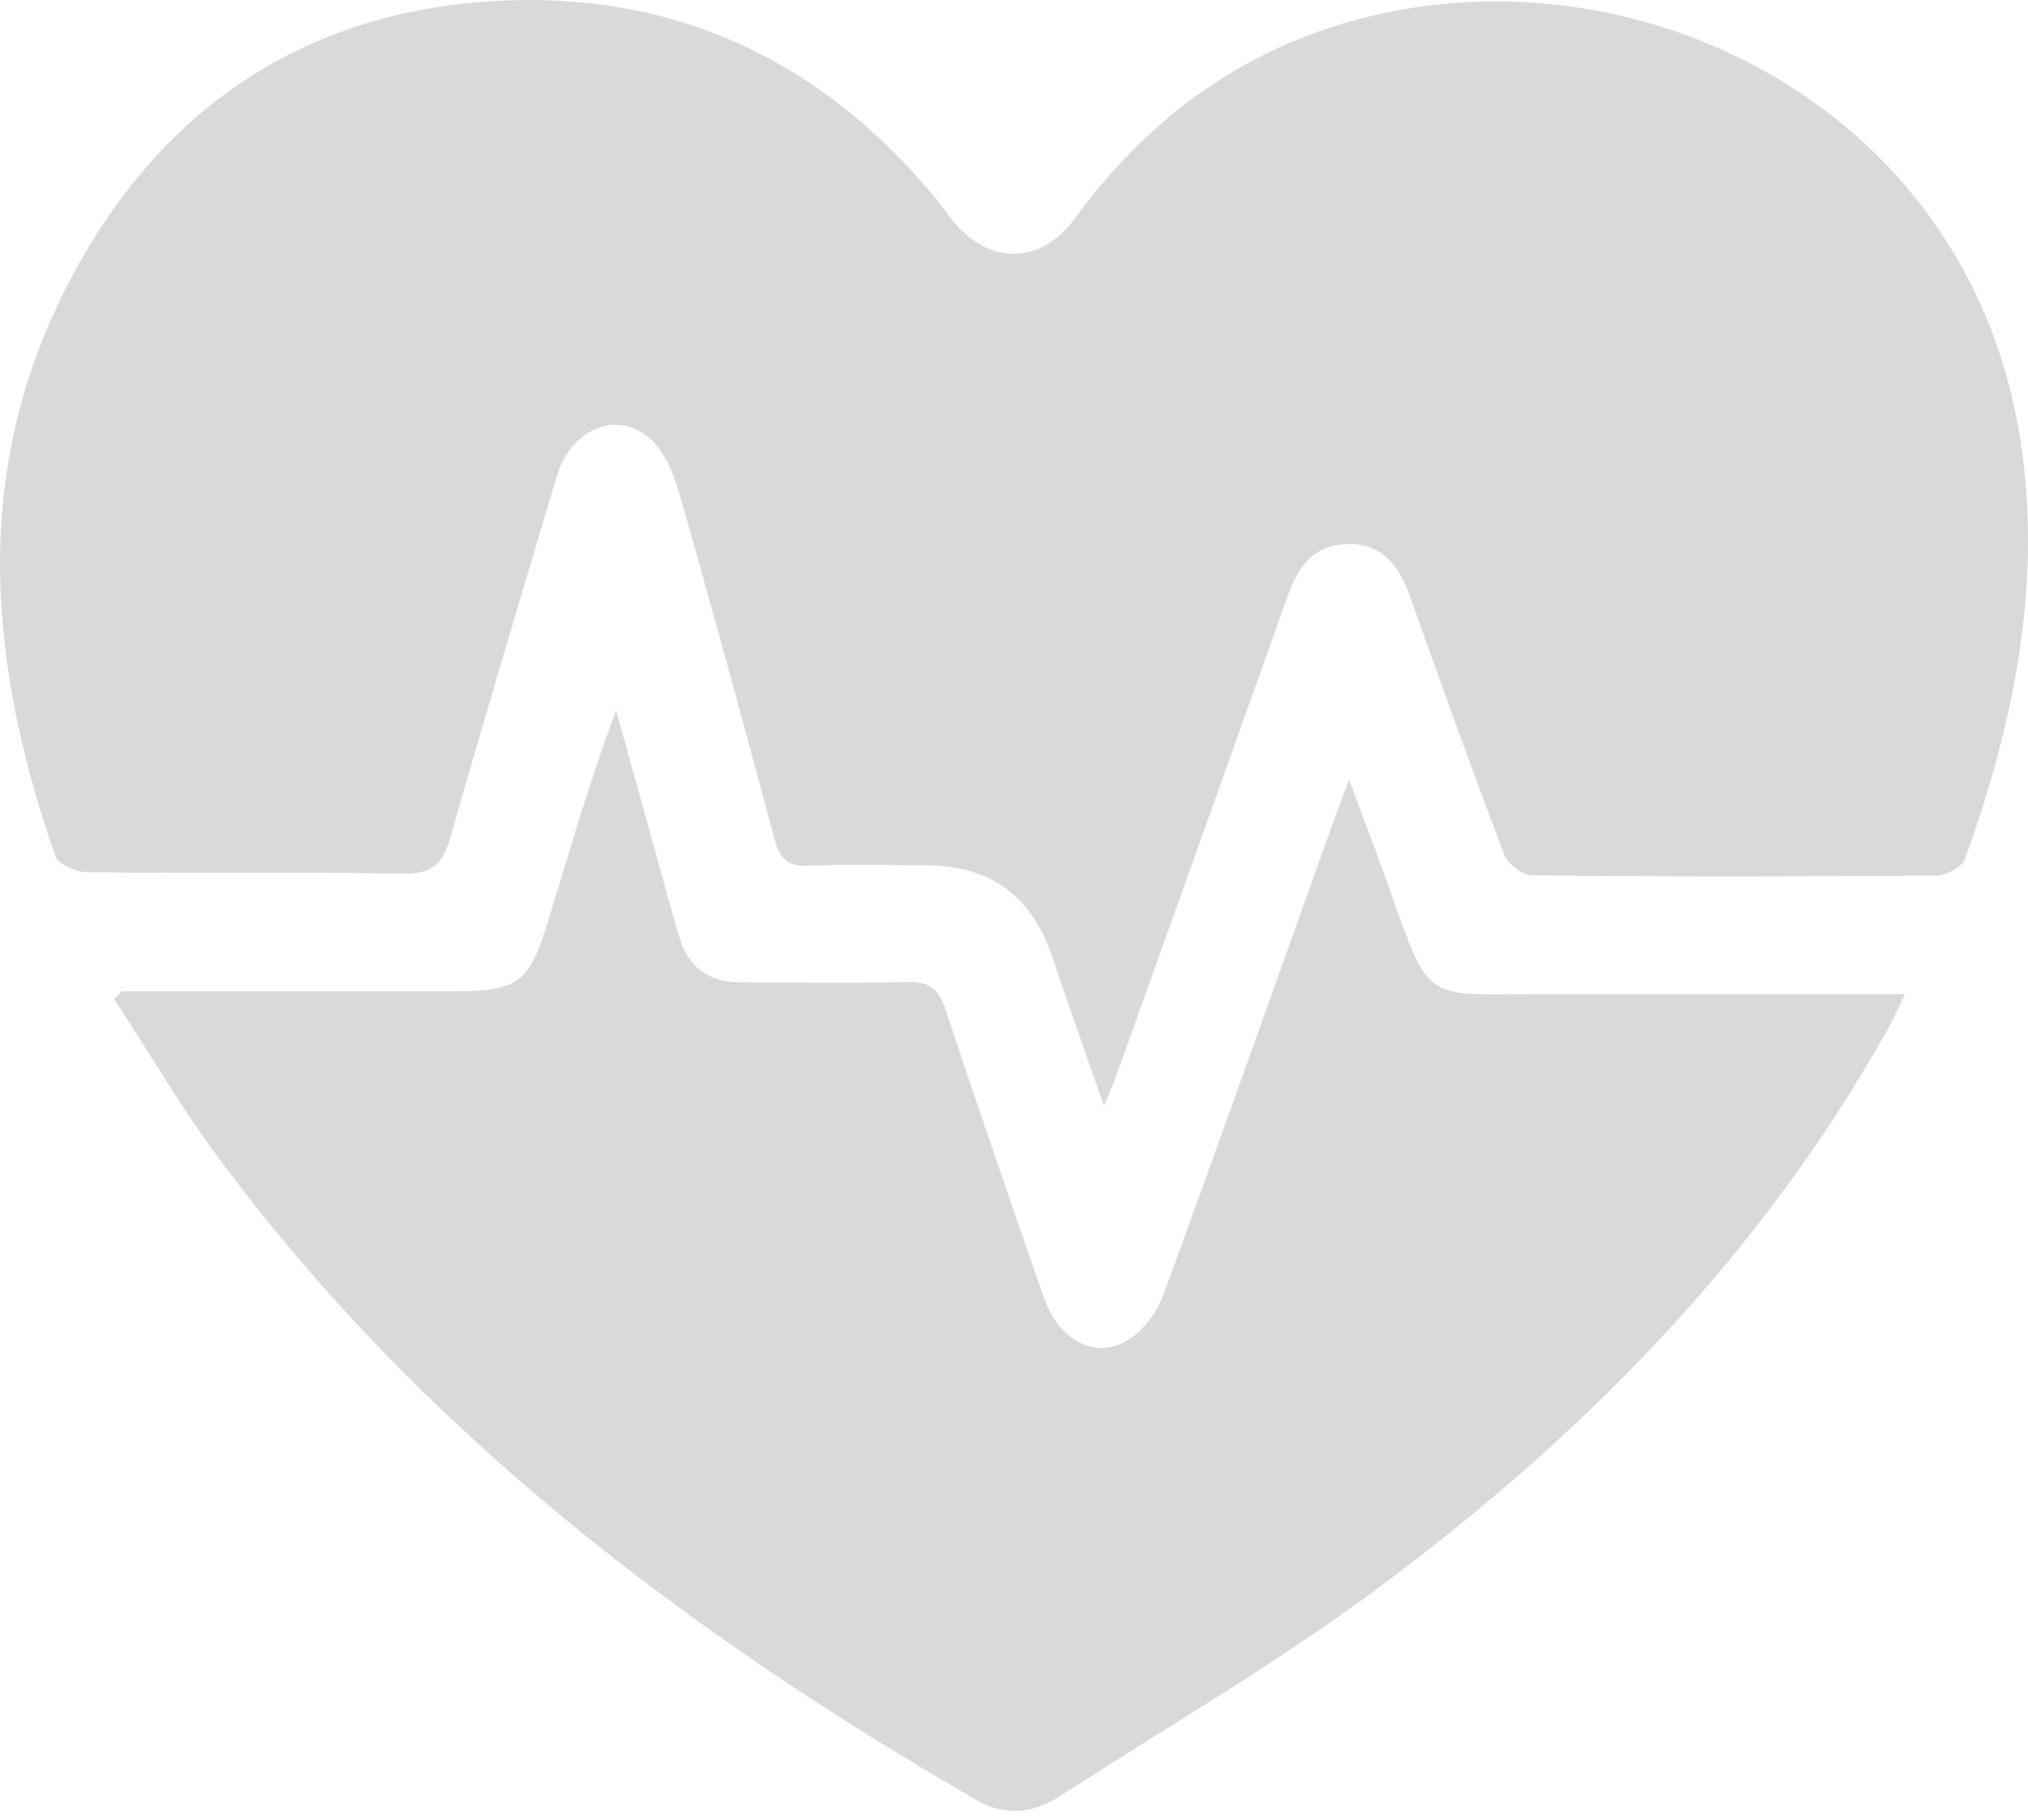 <svg width="88" height="79" viewBox="0 0 88 79" fill="none" xmlns="http://www.w3.org/2000/svg">
<g clip-path="url(#clip0_1942_704)">
<path d="M47.9 47.984C47.09 45.655 46.349 43.57 45.641 41.474C44.758 38.861 42.928 37.553 40.153 37.552C38.459 37.552 36.763 37.5 35.075 37.574C34.153 37.615 33.827 37.246 33.605 36.407C32.257 31.356 30.879 26.314 29.441 21.288C29.203 20.457 28.785 19.519 28.152 18.989C26.705 17.781 24.765 18.65 24.159 20.675C22.597 25.901 21.03 31.126 19.534 36.371C19.208 37.514 18.725 37.94 17.476 37.918C12.901 37.833 8.326 37.904 3.752 37.852C3.282 37.847 2.522 37.505 2.399 37.147C-0.461 28.934 -1.26 20.689 2.799 12.624C6.639 4.993 12.89 0.533 21.51 0.041C29.203 -0.396 35.597 2.583 40.534 8.527C40.795 8.841 41.031 9.18 41.283 9.503C42.869 11.52 45.133 11.539 46.657 9.459C49.371 5.753 52.793 2.962 57.135 1.399C69.52 -3.061 84.968 3.856 87.572 18.519C88.711 24.936 87.457 31.203 85.267 37.276C85.141 37.626 84.474 37.995 84.056 38C78.2 38.046 72.344 38.052 66.487 37.992C66.067 37.986 65.428 37.5 65.274 37.093C63.866 33.398 62.527 29.675 61.204 25.947C60.743 24.649 60.087 23.624 58.548 23.613C57.005 23.6 56.319 24.614 55.861 25.909C53.377 32.892 50.877 39.869 48.38 46.847C48.276 47.139 48.141 47.423 47.903 47.986L47.9 47.984Z" fill="#D9D9D9"/>
<path d="M5.28 43.023C10.033 43.023 14.787 43.023 19.537 43.023C22.498 43.023 22.948 42.715 23.807 39.9C24.721 36.901 25.596 33.892 26.73 30.831C27.194 32.493 27.66 34.157 28.124 35.819C28.574 37.44 29.002 39.066 29.48 40.678C29.861 41.966 30.756 42.633 32.117 42.635C34.543 42.641 36.969 42.684 39.389 42.619C40.344 42.592 40.74 42.939 41.028 43.813C42.414 48 43.855 52.168 45.303 56.333C45.951 58.197 47.568 59.039 48.995 58.132C49.659 57.708 50.227 56.899 50.501 56.142C53.018 49.268 55.46 42.367 57.925 35.475C58.076 35.051 58.24 34.633 58.539 33.832C59.182 35.562 59.717 36.962 60.219 38.374C62.099 43.647 61.673 43.146 67.061 43.146C72.182 43.146 77.302 43.146 82.659 43.146C82.38 43.728 82.196 44.166 81.965 44.578C76.444 54.477 68.663 62.373 59.623 69.053C55.268 72.269 50.553 75.008 45.998 77.951C44.837 78.7 43.638 78.853 42.383 78.129C29.735 70.821 18.274 62.114 9.504 50.285C7.862 48.071 6.468 45.674 4.959 43.362C5.066 43.248 5.17 43.135 5.277 43.021L5.28 43.023Z" fill="#D9D9D9"/>
</g>
<defs>
<clipPath id="clip0_1942_704">
<rect width="88" height="78.602" fill="white"/>
</clipPath>
</defs>
</svg>
